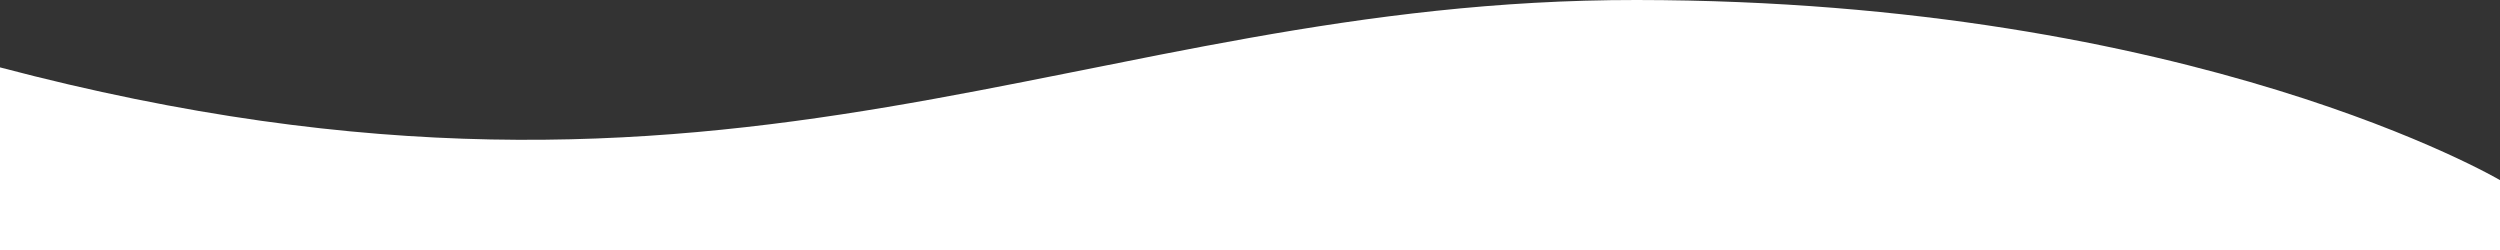 <?xml version="1.0" encoding="utf-8"?>
<svg xmlns="http://www.w3.org/2000/svg" viewBox="0 0 2000 200">
    <rect x="0" y="0" width="2000" height="200" fill="#333333" stroke="none"/>
    <path fill="white" d="M2000,144.1c0,0-243.9-143.7-690.7-144.1C862.5-0.4,594.4,210.7,0,53.9L0,200h2000L2000,144.1z"/>
</svg>
